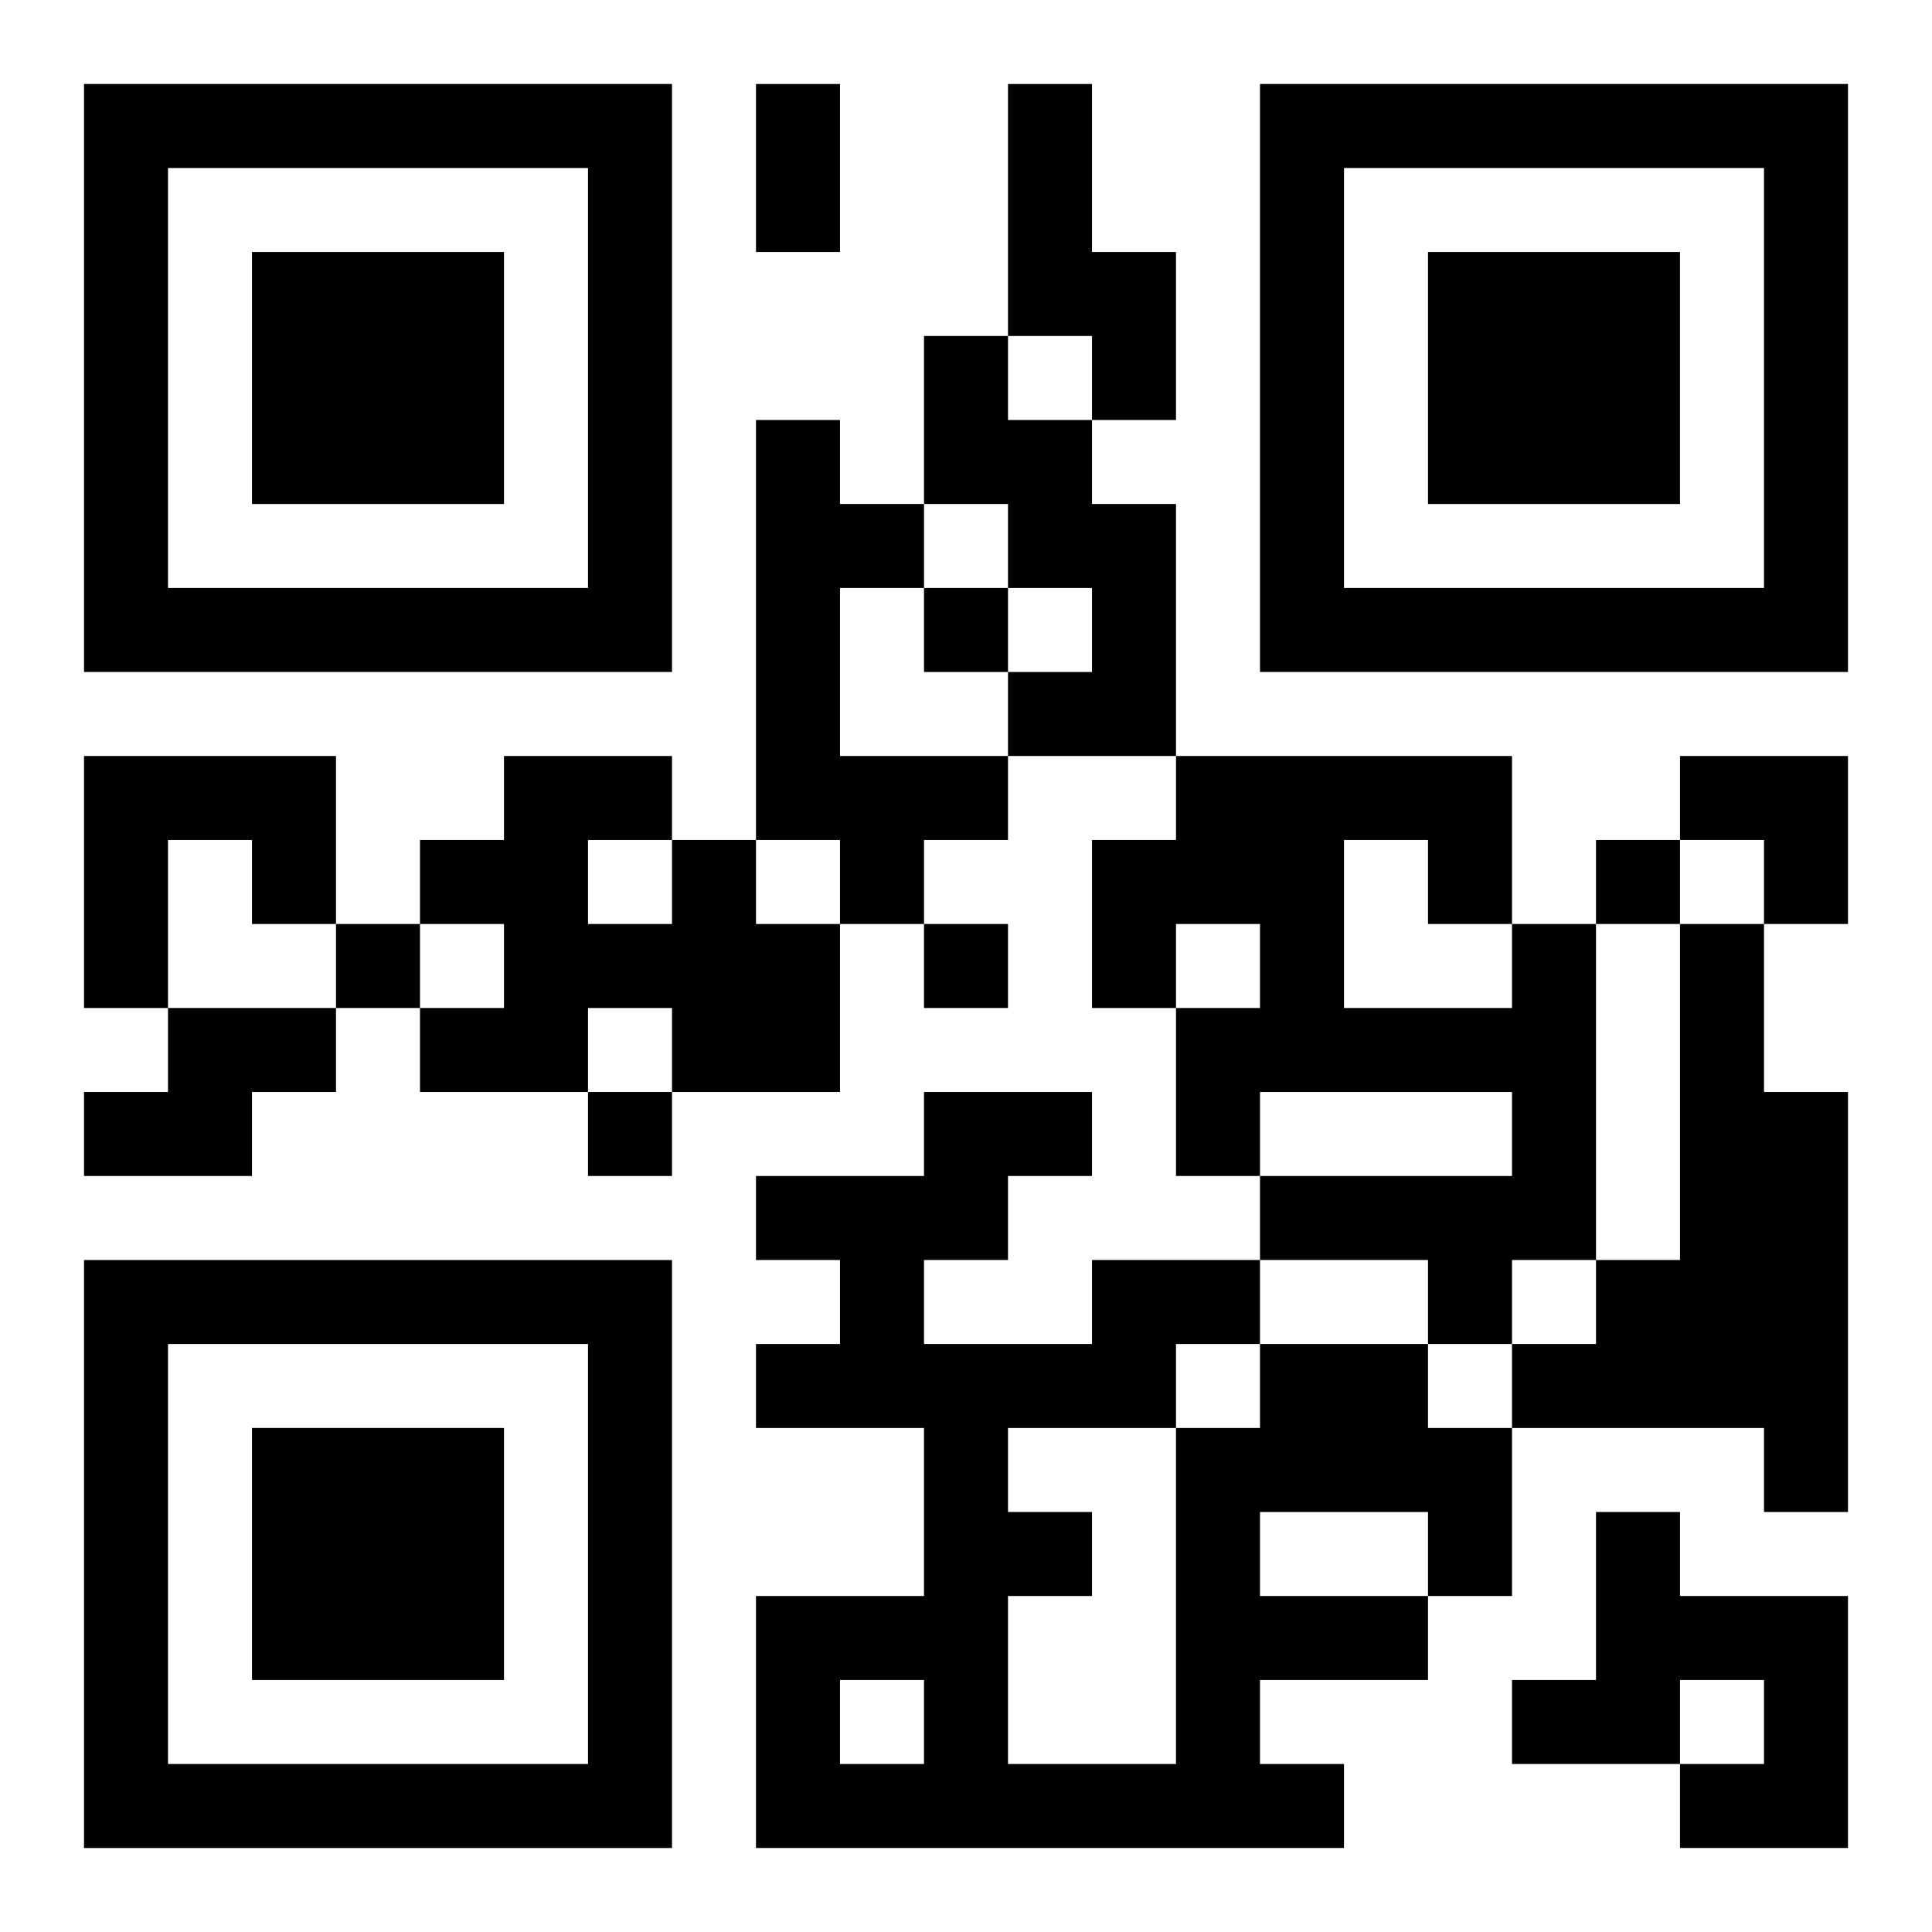 <?xml version="1.0" encoding="UTF-8"?>
<svg width="250" height="250" baseProfile="full" version="1.1" viewBox="-1 -1 23 23" xmlns="http://www.w3.org/2000/svg" xmlns:xlink="http://www.w3.org/1999/xlink"><symbol id="a"><path d="m0 7v7h7v-7h-7zm1 1h5v5h-5v-5zm1 1v3h3v-3h-3z"/></symbol><use y="-7" xlink:href="#a"/><use y="7" xlink:href="#a"/><use x="14" y="-7" xlink:href="#a"/><path d="m11 0h1v2h1v2h-1v-1h-1v-3m-1 3h1v1h1v1h1v3h-2v-1h1v-1h-1v-1h-1v-2m-2 1h1v1h1v1h-1v2h2v1h-1v1h-1v-1h-1v-5m-8 4h3v2h-1v-1h-1v2h-1v-3m7 1h1v1h1v2h-2v-1h-1v1h-2v-1h1v-1h-1v-1h1v-1h2v1m-1 0v1h1v-1h-1m11 1h1v4h-1v1h-1v-1h-2v-1h3v-1h-3v1h-1v-2h1v-1h-1v1h-1v-2h1v-1h4v2m-2-1v2h2v-1h-1v-1h-1m4 1h1v2h1v5h-1v-1h-3v-1h1v-1h1v-4m-18 1h2v1h-1v1h-2v-1h1v-1m13 4h2v1h1v2h-1v1h-2v1h1v1h-7v-3h2v-2h-2v-1h1v-1h-1v-1h2v-1h2v1h-1v1h-1v1h2v-1h2v1m0 2v1h2v-1h-2m-1-2v1h1v-1h-1m-2 1v1h1v1h-1v2h2v-4h-2m-2 3v1h1v-1h-1m9-2h1v1h2v3h-2v-1h1v-1h-1v1h-2v-1h1v-2m-8-11v1h1v-1h-1m8 3v1h1v-1h-1m-15 1v1h1v-1h-1m7 0v1h1v-1h-1m-4 2v1h1v-1h-1m2-12h1v2h-1v-2m11 8h2v2h-1v-1h-1z"/></svg>

